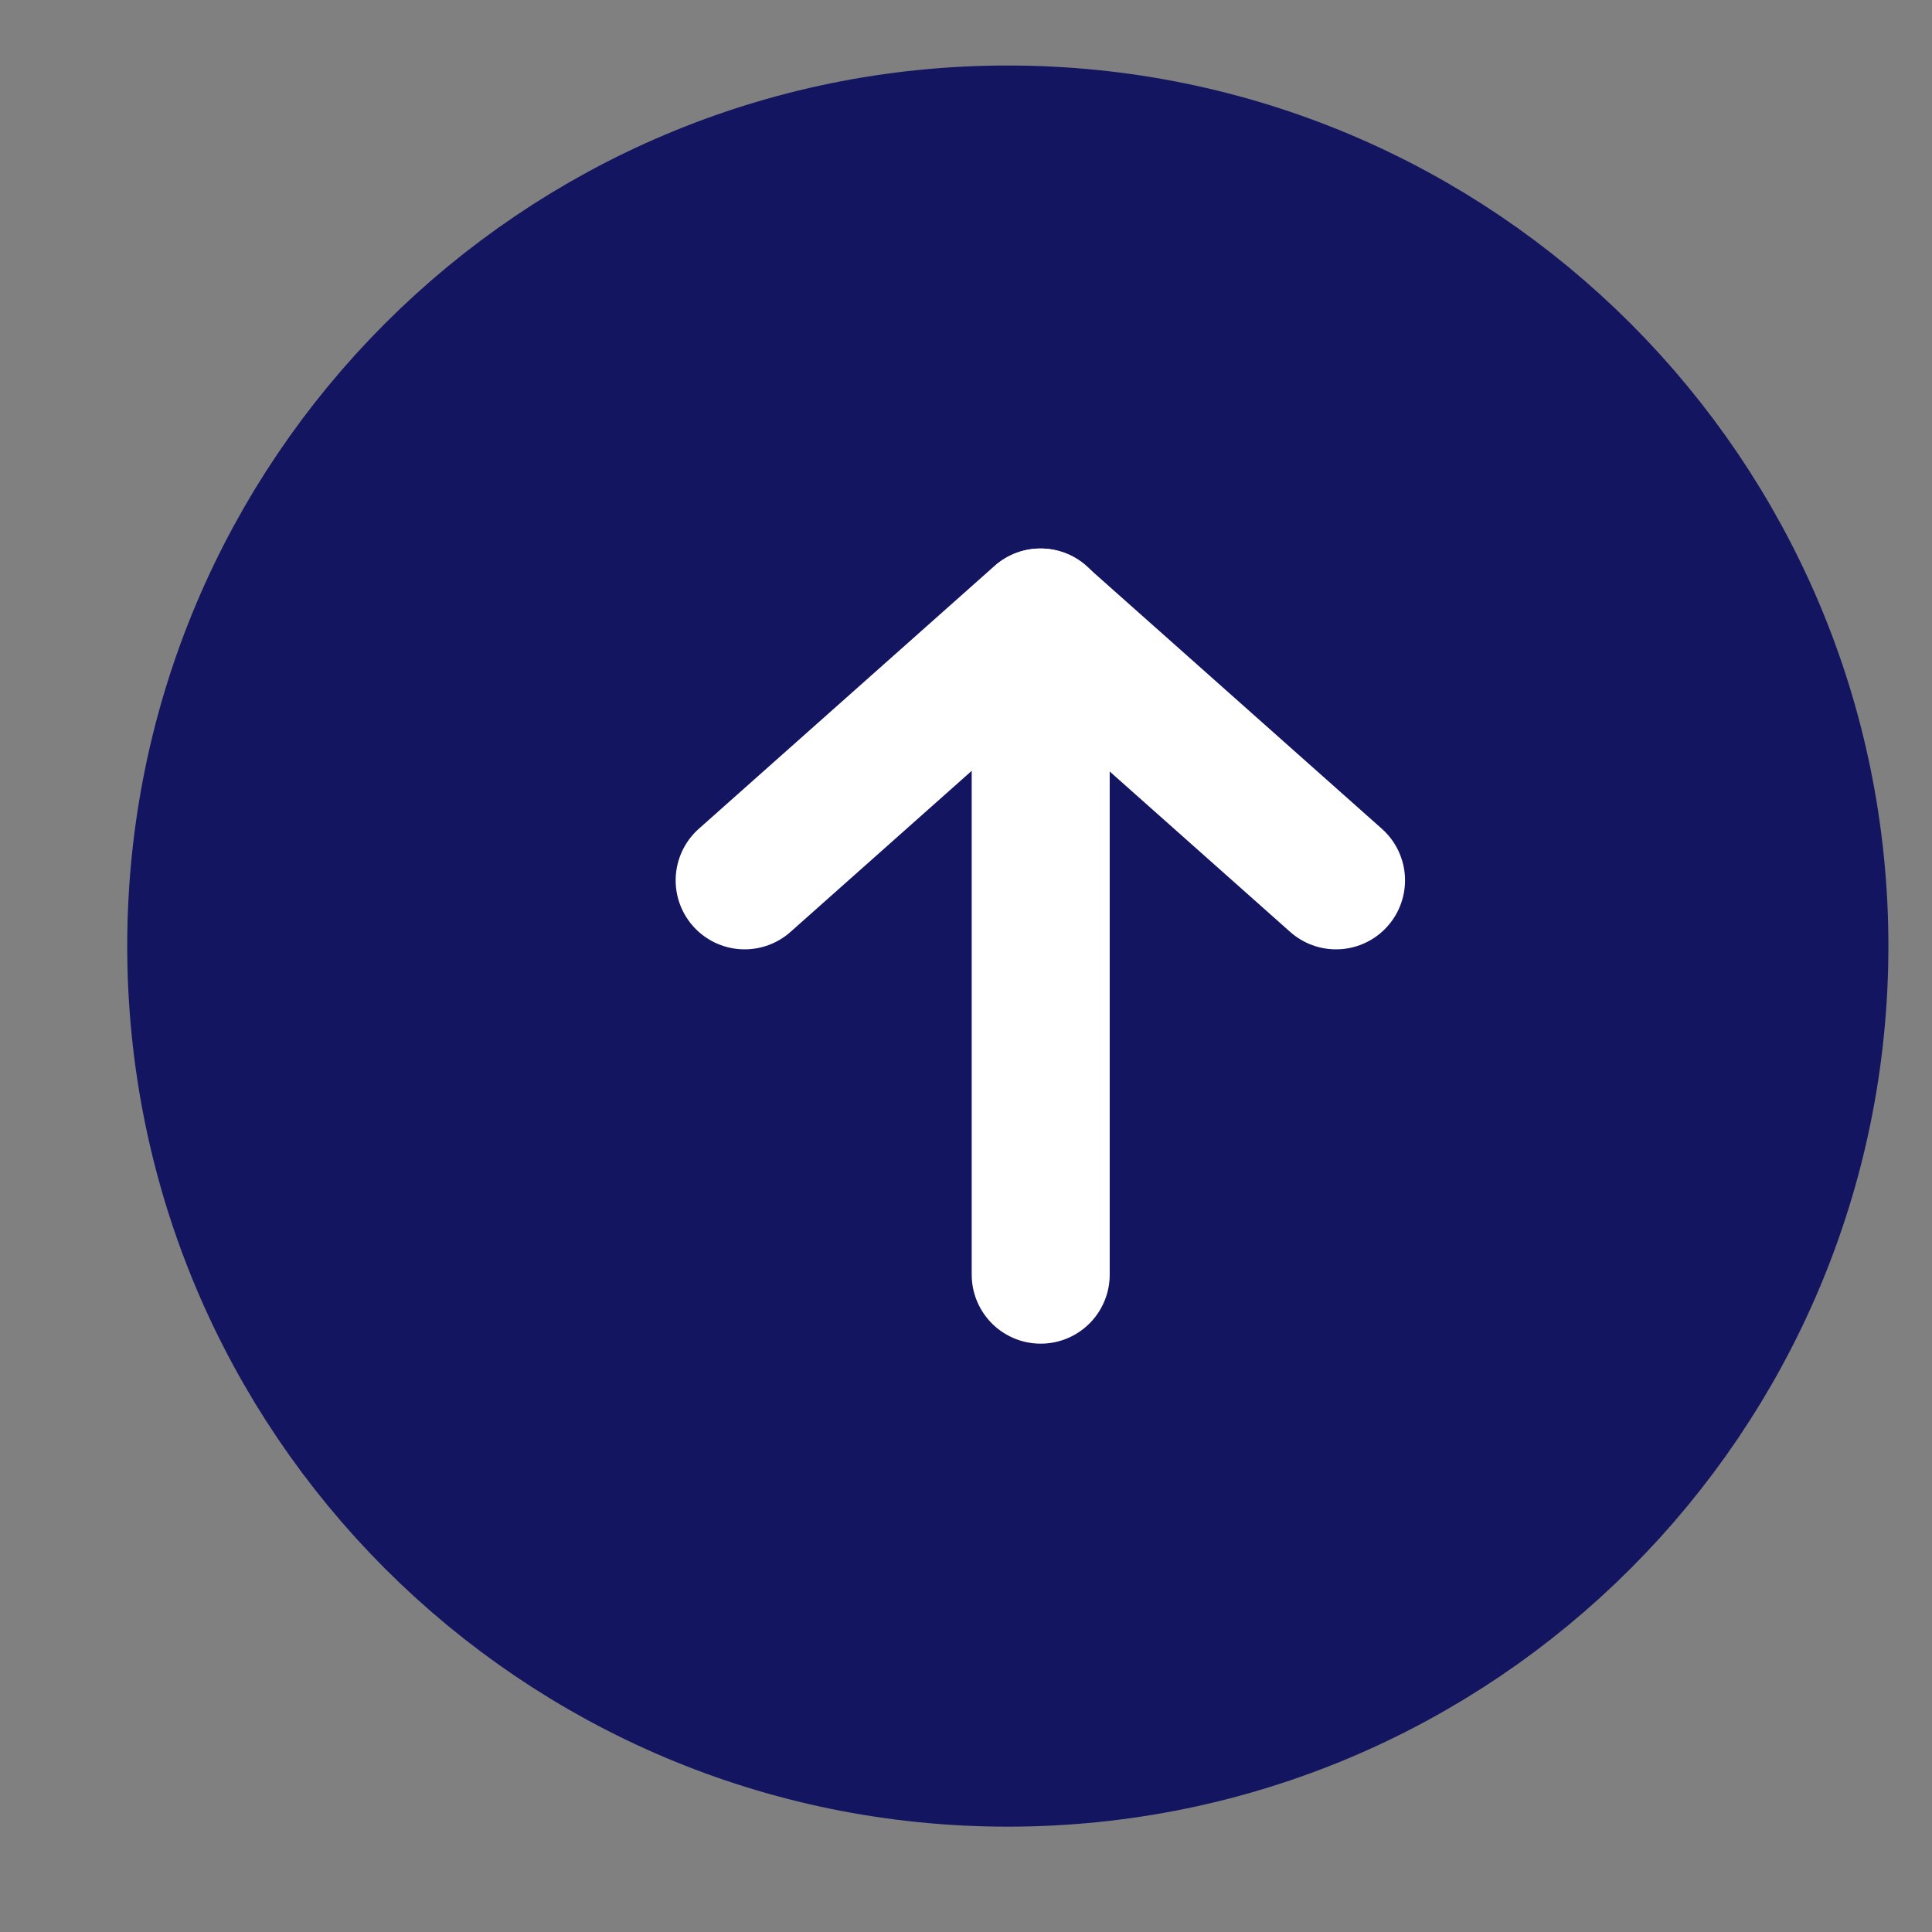 <svg width="21" height="21" viewBox="0 0 21 21" fill="none" xmlns="http://www.w3.org/2000/svg">
    <rect x="0" y="0" width="21" height="21" fill="#808080" stroke="none"/>
    <path d="M10.954 18.855C15.688 18.855 19.526 15.017 19.526 10.283C19.526 5.549 15.688 1.712 10.954 1.712C6.22 1.712 2.383 5.549 2.383 10.283C2.383 15.017 6.22 18.855 10.954 18.855Z" fill="#131561" stroke="#131561" stroke-width="2" stroke-linecap="round" stroke-linejoin="round"/>
    <path d="M14.522 9.569L11.308 6.712L8.094 9.569" stroke="white" stroke-width="1.5" stroke-linecap="round" stroke-linejoin="round"/>
    <path d="M11.312 13.855V6.712" stroke="white" stroke-width="1.5" stroke-linecap="round" stroke-linejoin="round"/>
</svg>
